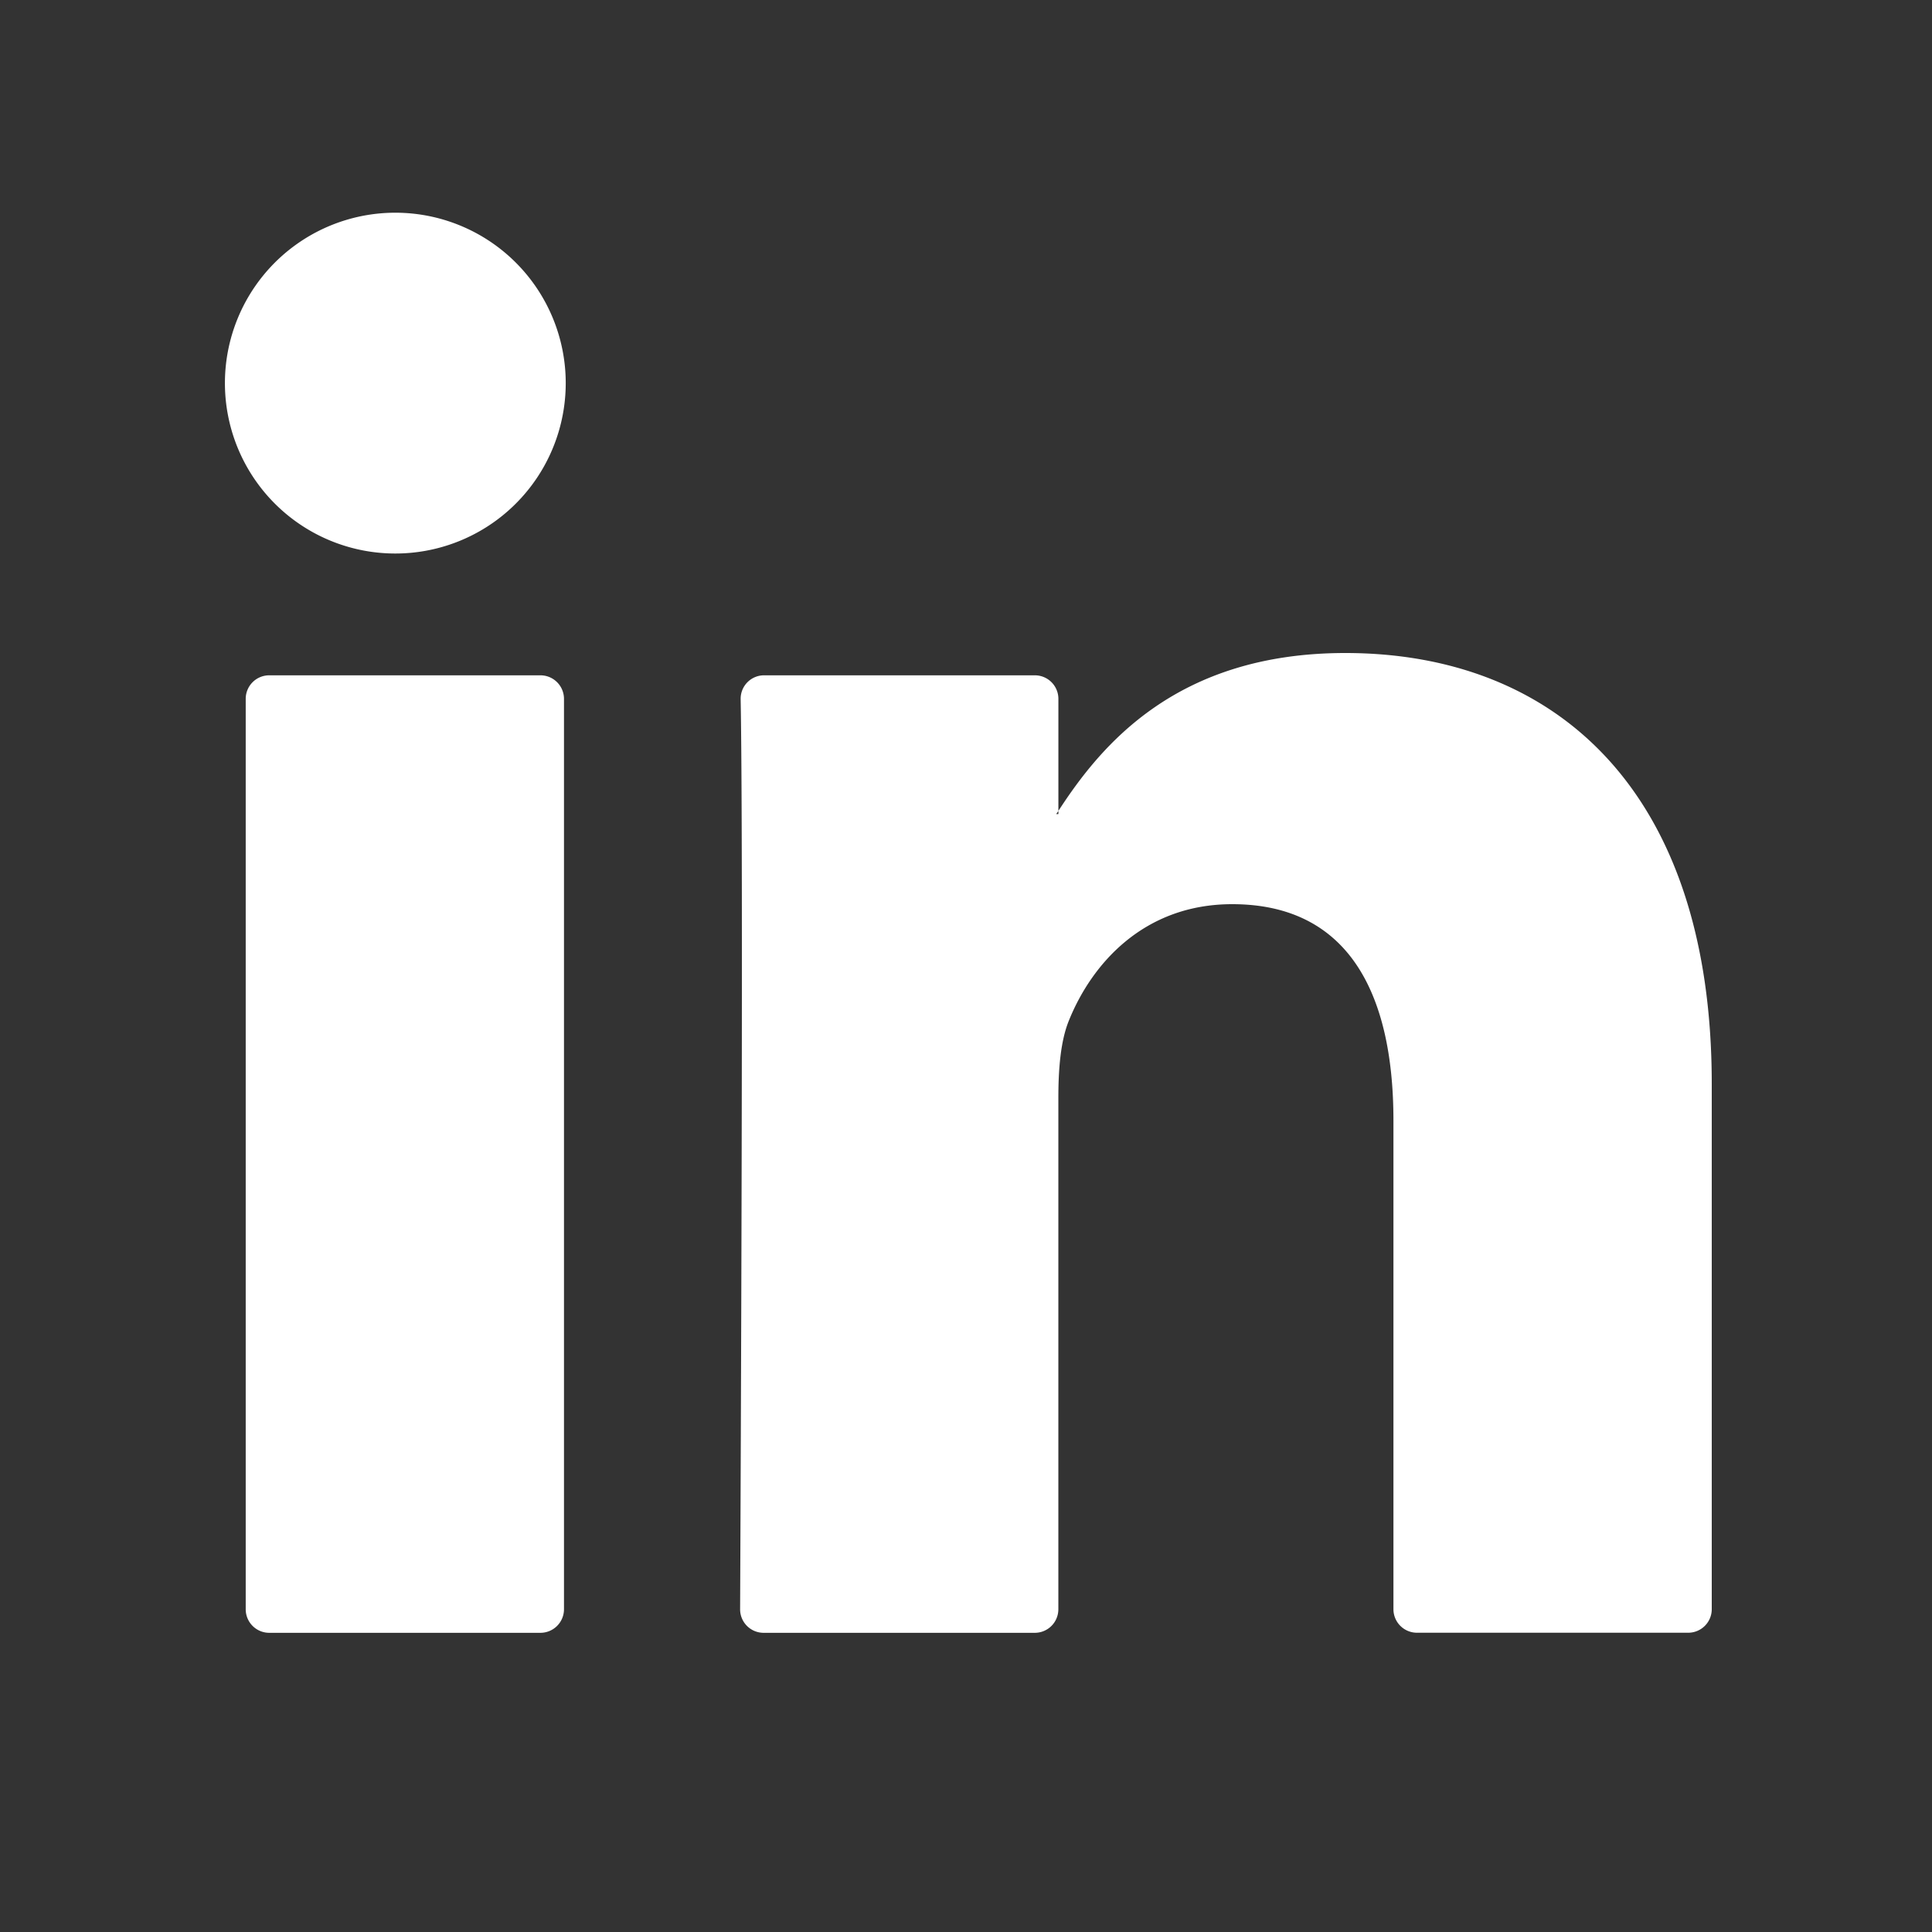<svg id="Ebene_1" data-name="Ebene 1" xmlns="http://www.w3.org/2000/svg" viewBox="0 0 500 500"><rect x="0" y="0" width="500" height="500" fill="#333333" stroke="none"/><defs><style>.cls-1{fill:#fff;}</style></defs><title>icon_linkedin</title><path class="cls-1" d="M443,280.46v136a6.09,6.09,0,0,1-6.08,6.09H366.7a6.09,6.09,0,0,1-6.08-6.09V290c0-33.28-11.9-56-41.73-56-22.77,0-36.29,15.31-42.26,30.12-2.17,5.3-2.73,12.66-2.73,20.08V416.47a6.09,6.09,0,0,1-6.08,6.1H197.63a6.08,6.08,0,0,1-6.09-6.1c.15-33.68.87-197.12.14-235.55a6.06,6.06,0,0,1,6.09-6.15h70.06a6.09,6.09,0,0,1,6.08,6.09v29c-.17.28-.4.55-.55.82h.55v-.82C284.86,193,304.38,169,348.17,169c54.2,0,94.83,35.41,94.83,111.5M69.68,422.57h70.19a6.1,6.1,0,0,0,6.09-6.09V180.86a6.1,6.1,0,0,0-6.09-6.09H69.68a6.09,6.09,0,0,0-6.09,6.09V416.48a6.09,6.09,0,0,0,6.09,6.09"/><path class="cls-1" d="M146.41,99.15a44.1,44.1,0,1,1-44.09-44.1,44.1,44.1,0,0,1,44.09,44.1"/></svg>